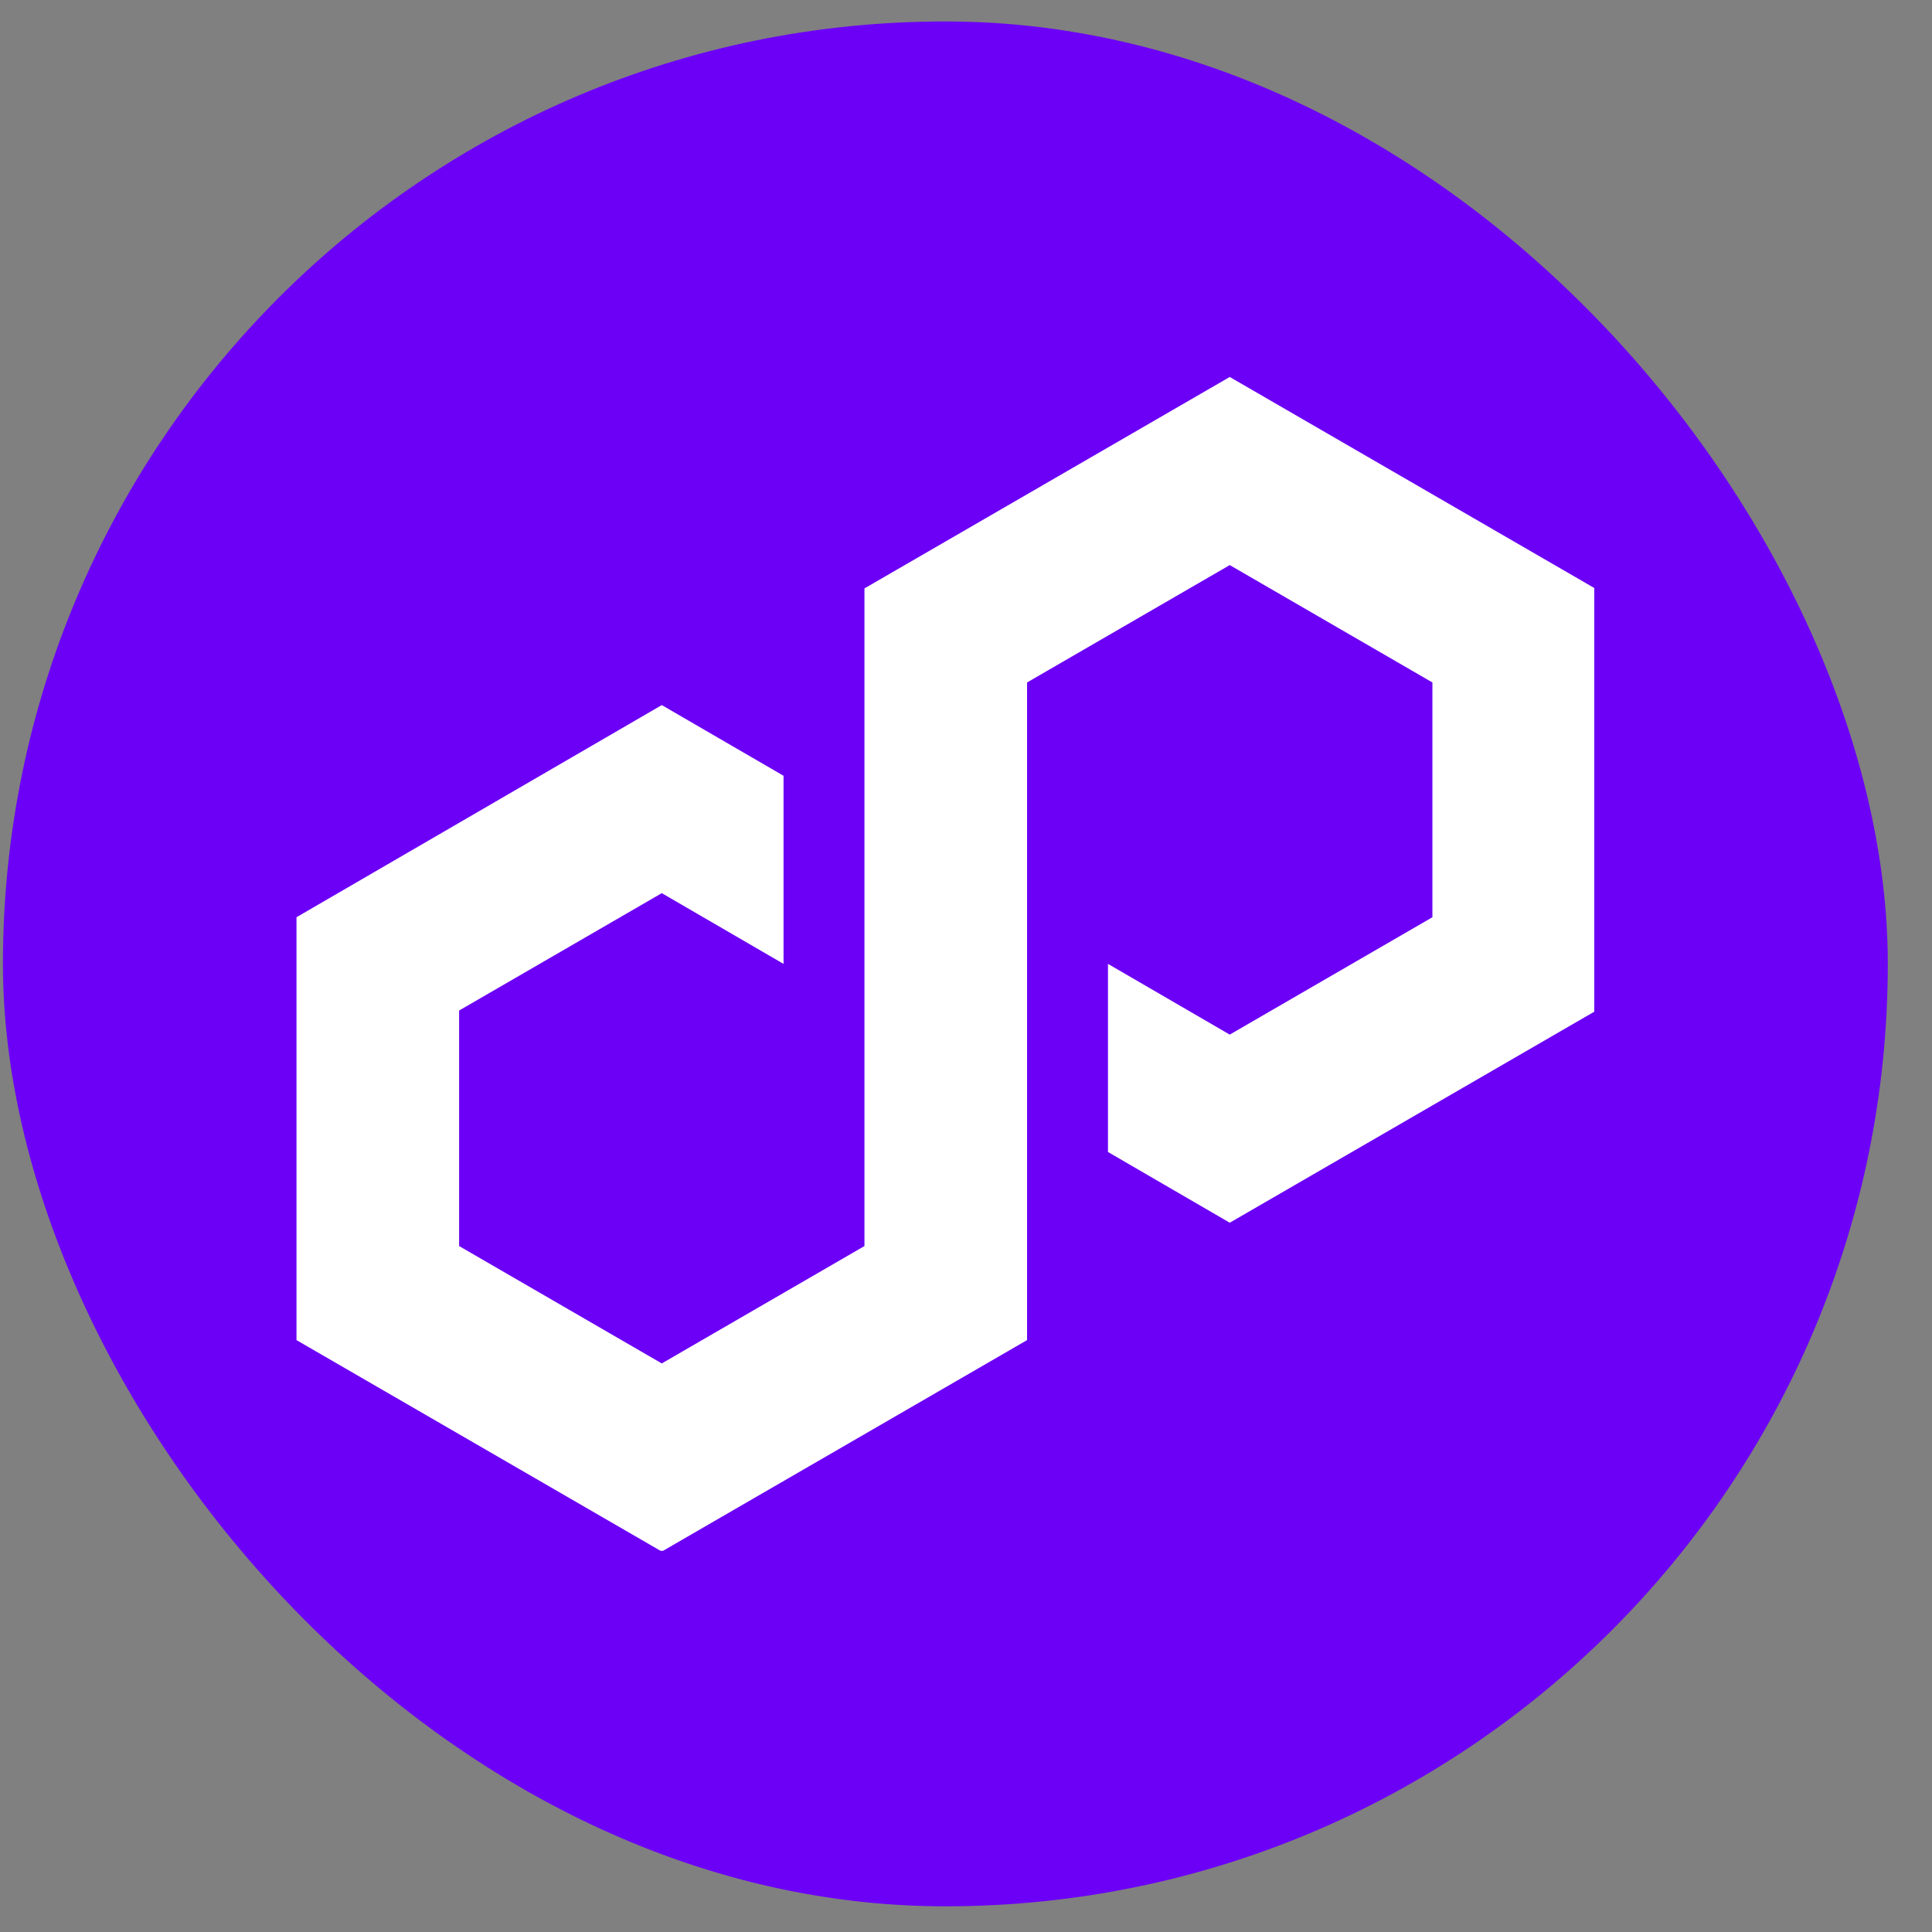 <svg width="41" height="41" viewBox="0 0 41 41" fill="none" xmlns="http://www.w3.org/2000/svg">
<rect x="0" y="0" width="41" height="41" fill="#808080" stroke="none"/>
<rect x="0.062" y="0.455" width="40" height="40" rx="20" fill="#6C00F6"/>
<g clip-path="url(#clip0_60_5297)">
<path d="M16.628 16.463L14.044 14.963L6.292 19.465V28.439L14.044 32.926L21.796 28.439V14.483L26.097 11.992L30.398 14.483V19.465L26.097 21.956L23.513 20.455V24.447L26.097 25.948L33.848 21.461V12.487L26.097 8L18.345 12.487V26.443L14.044 28.934L9.743 26.443V21.445L14.044 18.954L16.628 20.455V16.463Z" fill="white"/>
</g>
<defs>
<clipPath id="clip0_60_5297">
<rect width="27.541" height="24.91" fill="white" transform="translate(6.292 8)"/>
</clipPath>
</defs>
</svg>
